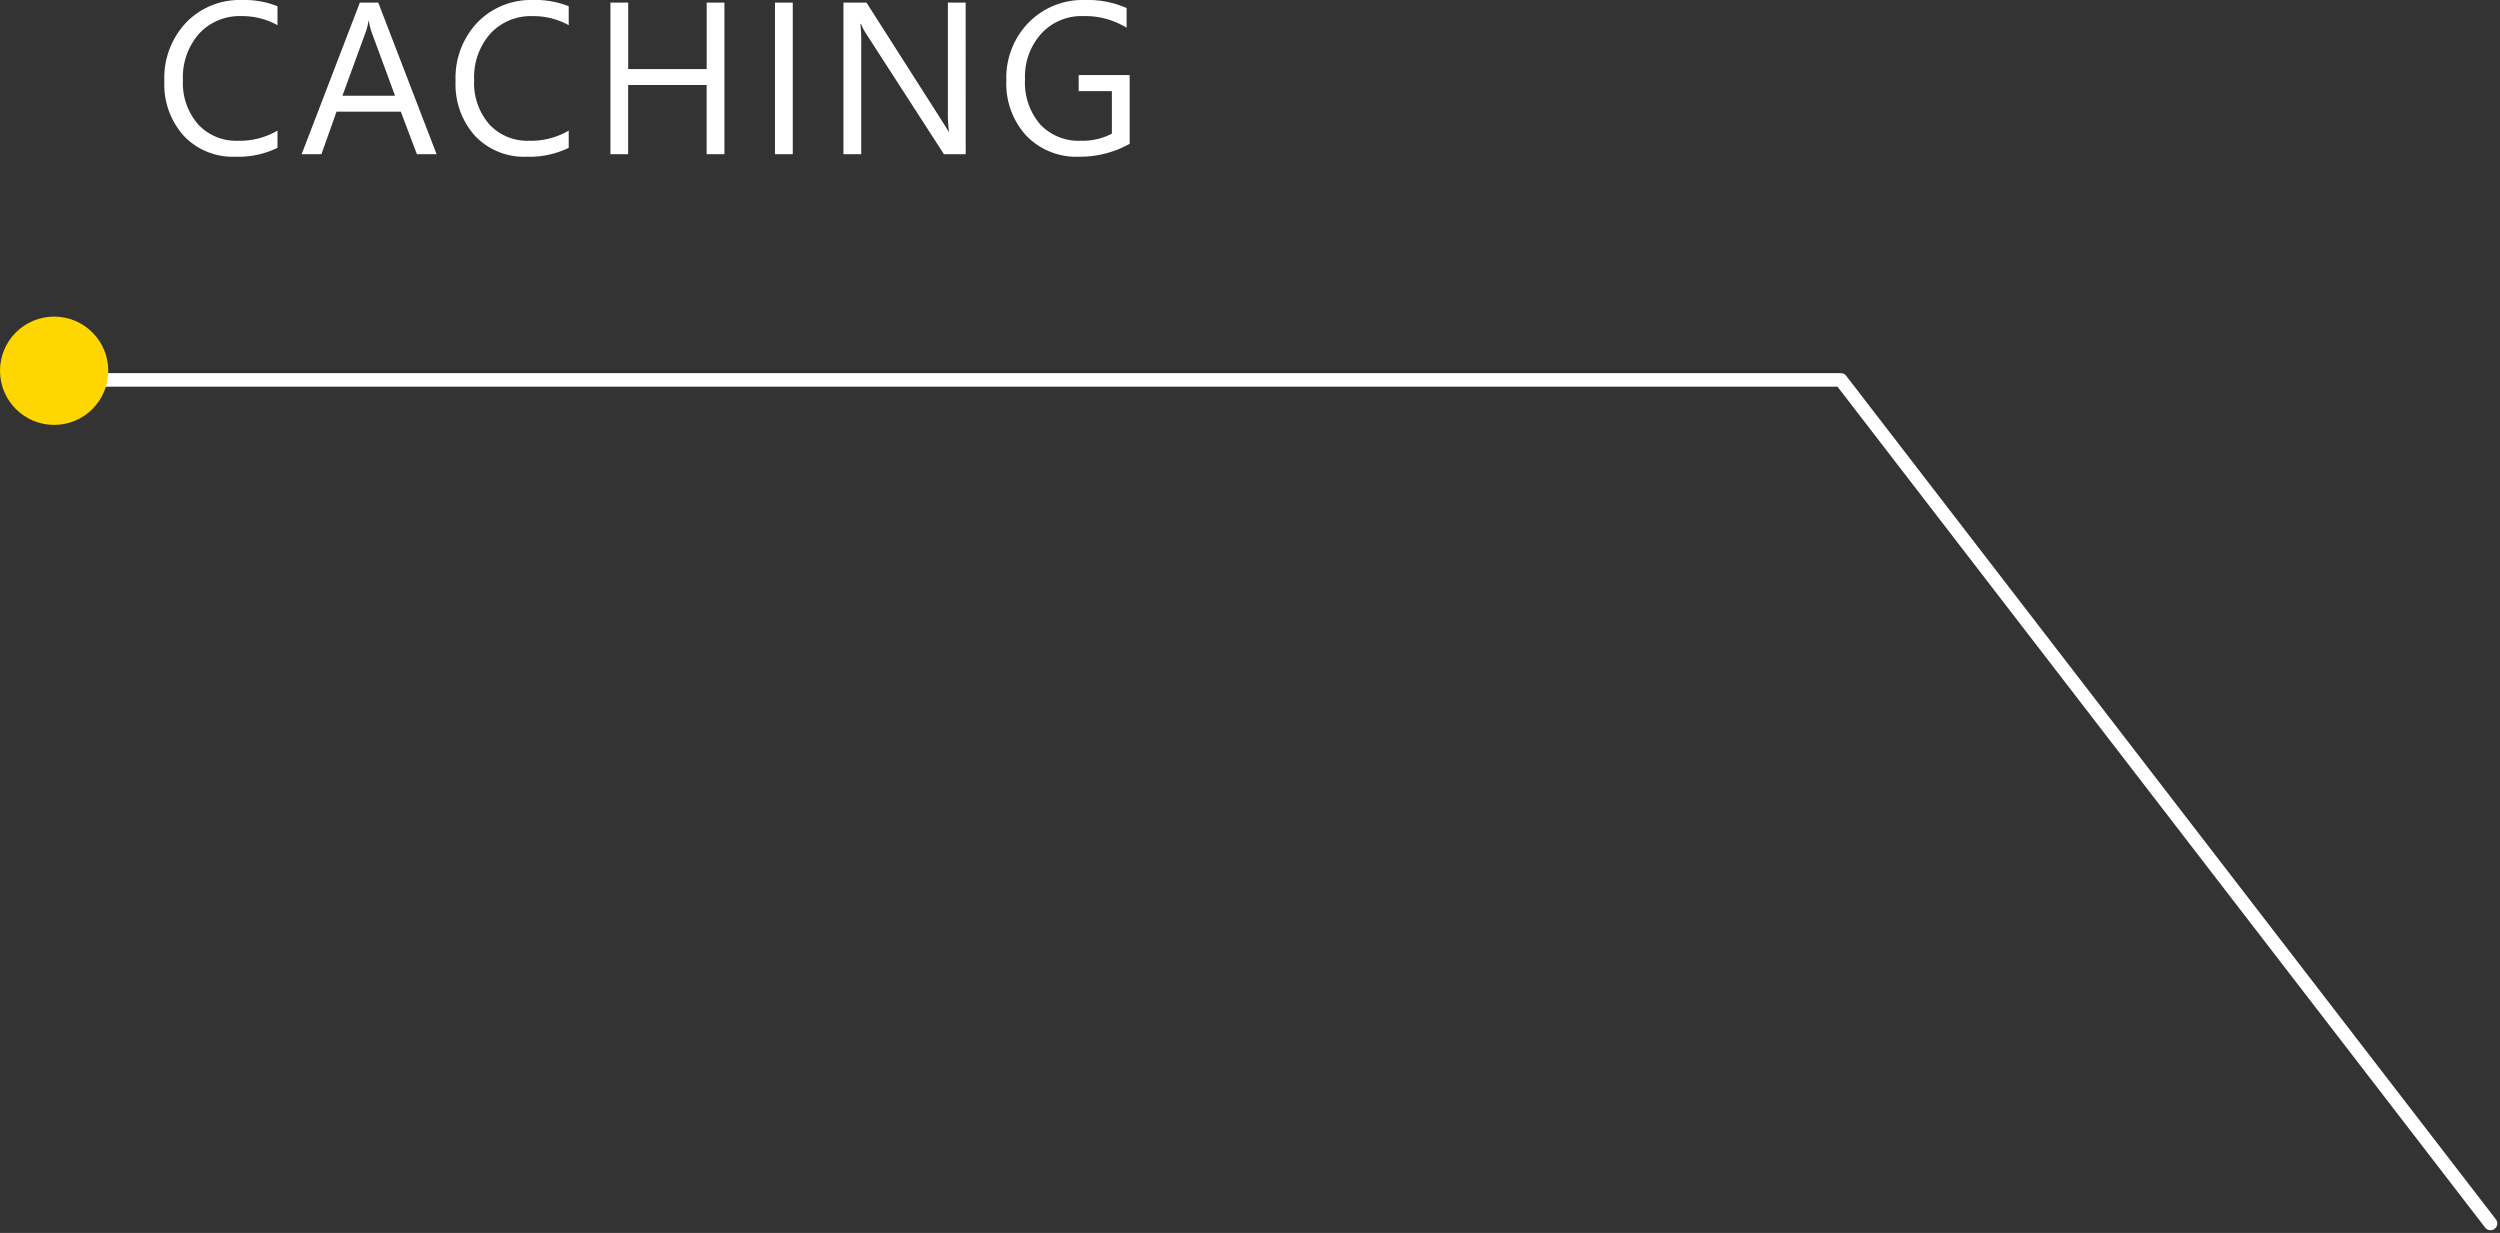 <svg id="Group_15646" data-name="Group 15646" xmlns="http://www.w3.org/2000/svg" width="184.701" height="91.091" viewBox="0 0 184.701 91.091">
  <rect x="0" y="0" width="184.701" height="91.091" fill="#333333" stroke="none"/>
  <path id="Path_20264" data-name="Path 20264" d="M-27.5-.469a6.571,6.571,0,0,1-3.094.656A4.989,4.989,0,0,1-34.42-1.352a5.679,5.679,0,0,1-1.437-4.039A5.952,5.952,0,0,1-34.24-9.734a5.489,5.489,0,0,1,4.1-1.656,6.576,6.576,0,0,1,2.641.461v1.4a5.355,5.355,0,0,0-2.656-.672,4.076,4.076,0,0,0-3.129,1.289,4.856,4.856,0,0,0-1.2,3.445,4.621,4.621,0,0,0,1.121,3.262A3.815,3.815,0,0,0-30.42-.992a5.518,5.518,0,0,0,2.922-.75ZM-15.745,0H-17.2l-1.187-3.141h-4.75L-24.252,0h-1.461l4.3-11.2h1.359Zm-3.07-4.32-1.758-4.773a4.571,4.571,0,0,1-.172-.75h-.031a4.185,4.185,0,0,1-.18.75L-22.7-4.32ZM-5.984-.469A6.571,6.571,0,0,1-9.077.188a4.989,4.989,0,0,1-3.828-1.539,5.679,5.679,0,0,1-1.437-4.039,5.952,5.952,0,0,1,1.617-4.344,5.489,5.489,0,0,1,4.1-1.656,6.576,6.576,0,0,1,2.641.461v1.4A5.355,5.355,0,0,0-8.64-10.2a4.076,4.076,0,0,0-3.129,1.289,4.856,4.856,0,0,0-1.2,3.445,4.621,4.621,0,0,0,1.121,3.262A3.815,3.815,0,0,0-8.905-.992a5.518,5.518,0,0,0,2.922-.75ZM5.52,0H4.207V-5.109h-5.8V0H-2.9V-11.2H-1.59v4.914h5.8V-11.2H5.52Zm5.05,0H9.257V-11.2H10.57ZM23.346,0H21.737L15.971-8.93a3.731,3.731,0,0,1-.359-.7h-.047a11.534,11.534,0,0,1,.063,1.539V0H14.315V-11.2h1.7l5.609,8.789q.352.547.453.75h.031a11.853,11.853,0,0,1-.078-1.648V-11.2h1.313ZM35.459-.766a7.492,7.492,0,0,1-3.75.953A5.124,5.124,0,0,1,27.83-1.359a5.674,5.674,0,0,1-1.48-4.094,5.826,5.826,0,0,1,1.645-4.27,5.606,5.606,0,0,1,4.168-1.668,7.093,7.093,0,0,1,3.07.594v1.453a5.9,5.9,0,0,0-3.219-.859,4.021,4.021,0,0,0-3.086,1.3,4.743,4.743,0,0,0-1.2,3.359,4.746,4.746,0,0,0,1.117,3.34A3.916,3.916,0,0,0,31.873-.992a4.684,4.684,0,0,0,2.273-.523V-4.656H31.693V-5.844h3.766Z" transform="translate(48 11.391)" fill="#fff"/>
  <path id="Path_20245" data-name="Path 20245" d="M6139,10116.352h132l48,62.322" transform="translate(-6135 -10088.284)" fill="none" stroke="#fff" stroke-linecap="round" stroke-linejoin="round" stroke-width="1"/>
  <circle id="Ellipse_3637" data-name="Ellipse 3637" cx="4" cy="4" r="4" transform="translate(0 23.391)" fill="#ffd600"/>
</svg>
